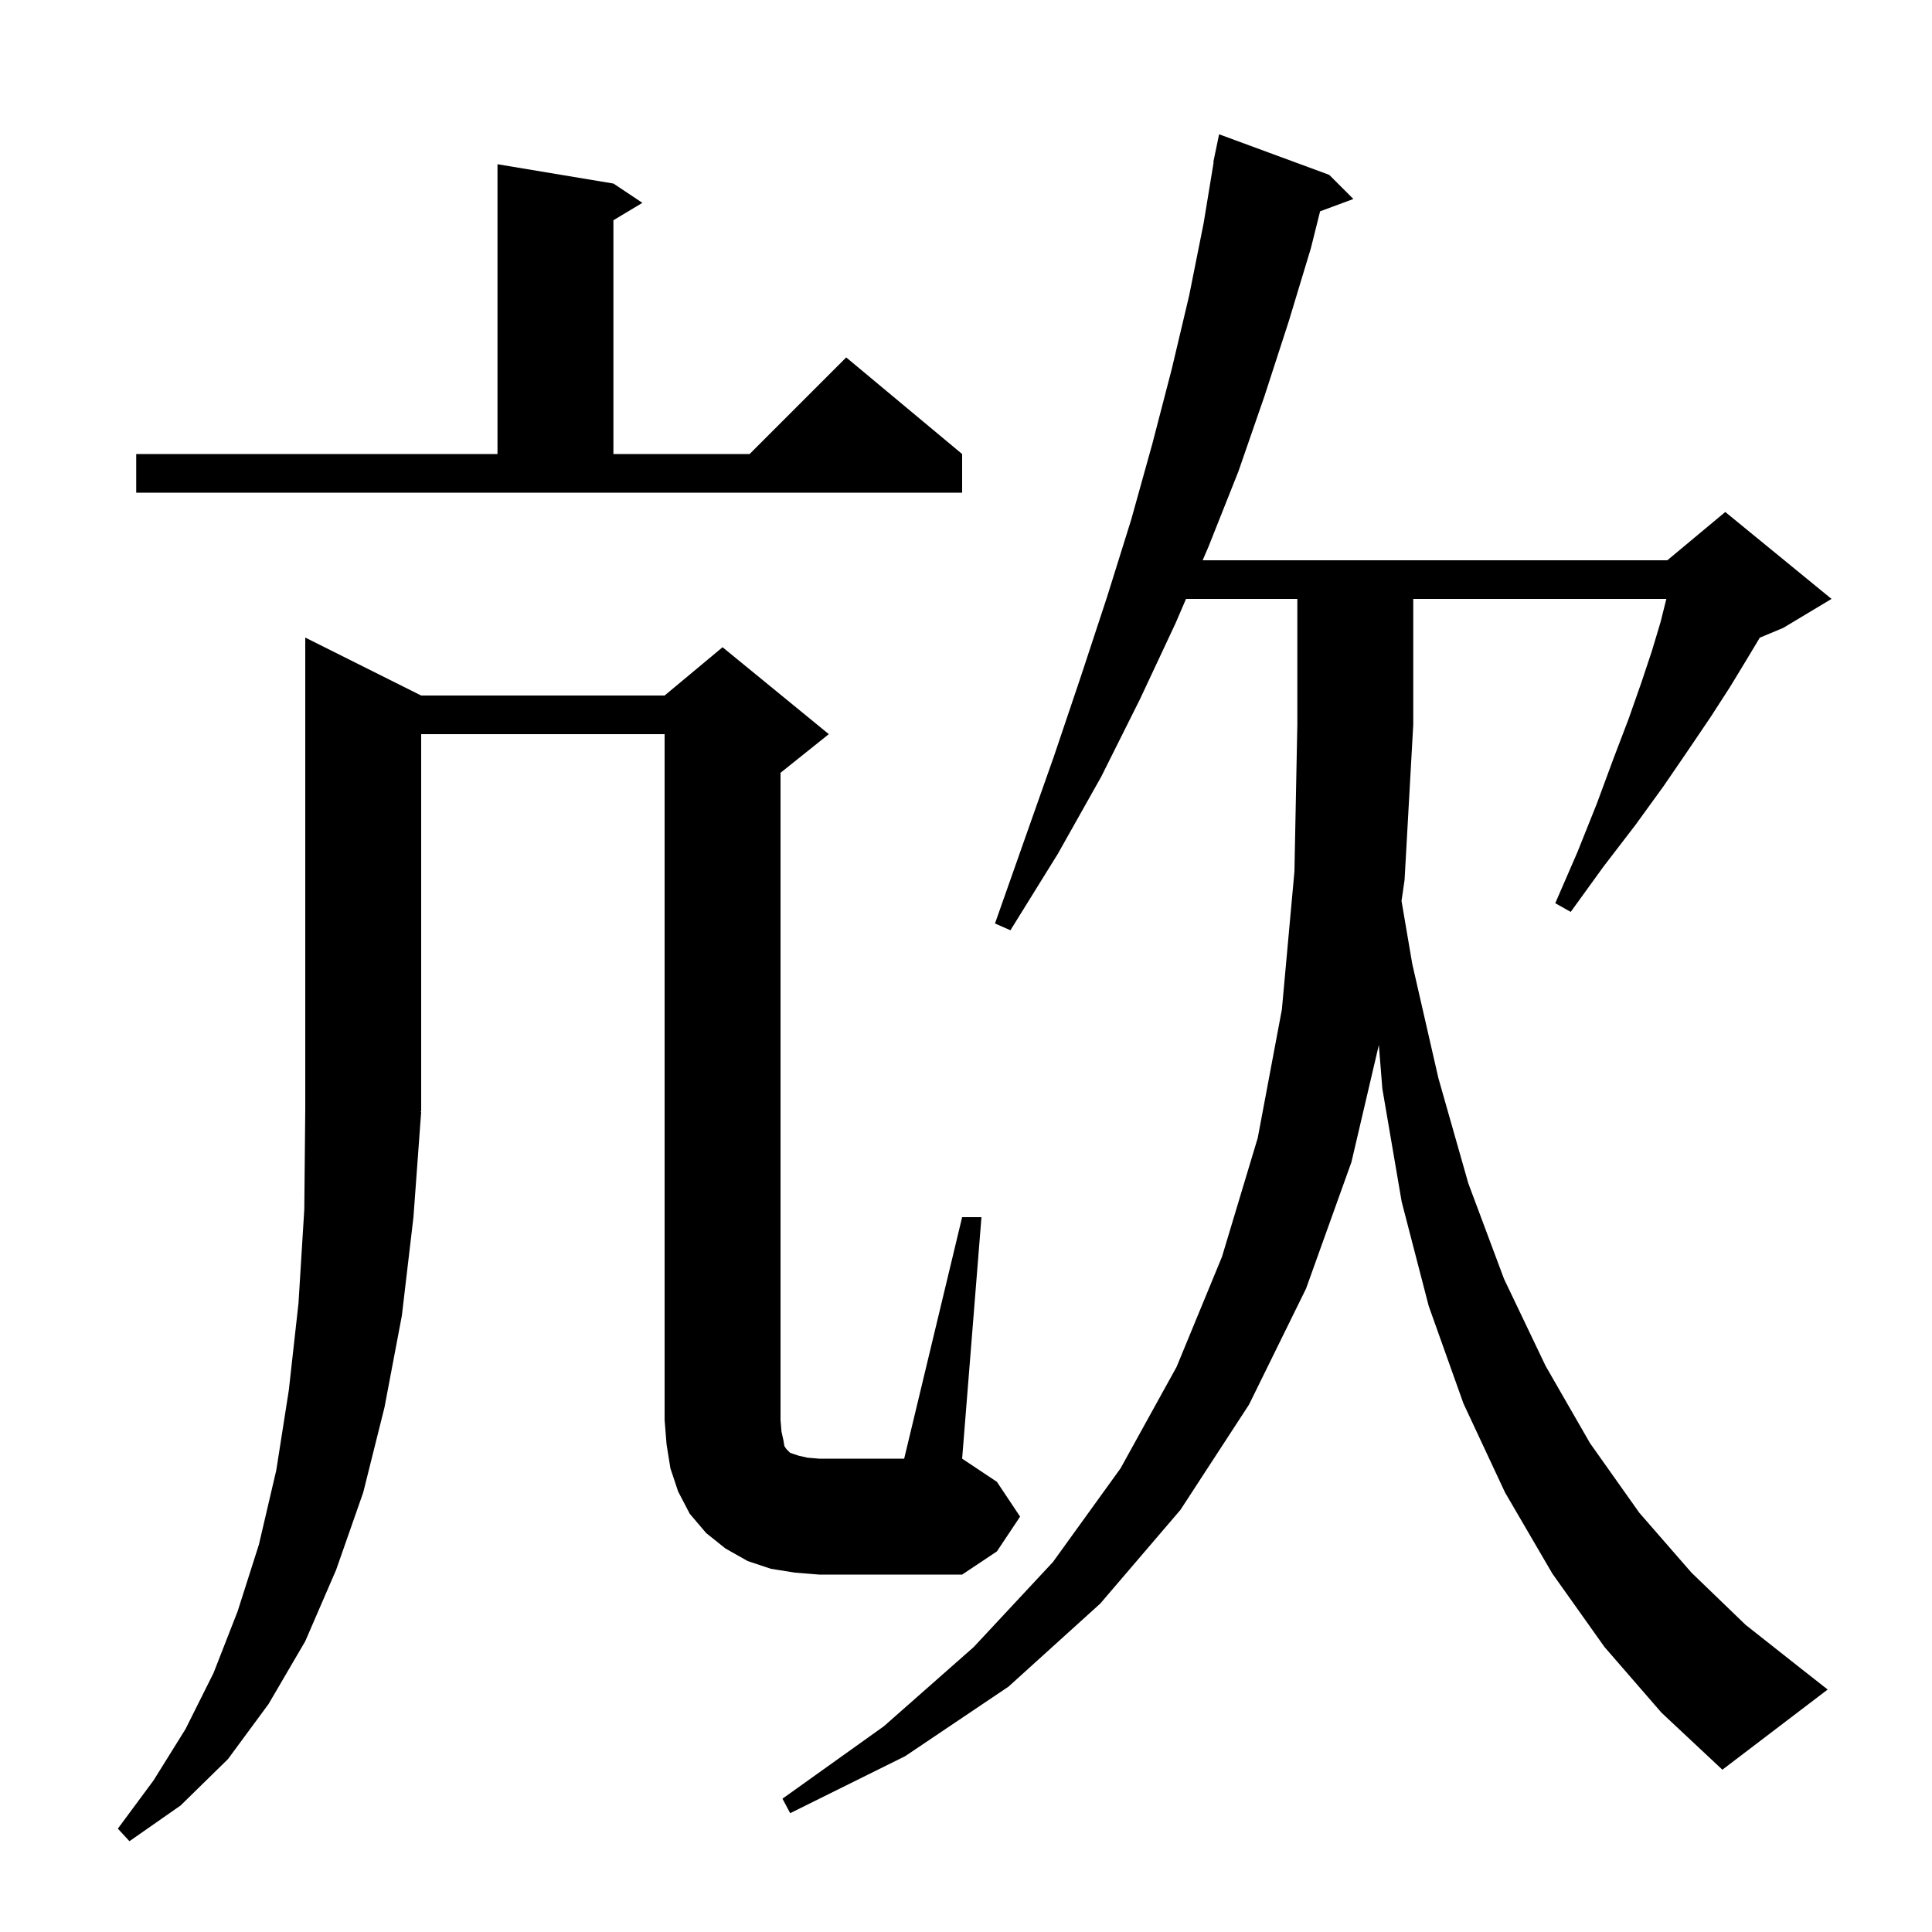 <svg xmlns="http://www.w3.org/2000/svg" xmlns:xlink="http://www.w3.org/1999/xlink" version="1.1" baseProfile="full" viewBox="0 0 200 200" width="200" height="200">
<g fill="black">
<path d="M 166.1 170.5 L 160.7 162.9 L 155.8 154.5 L 151.5 145.3 L 147.9 135.2 L 145.1 124.4 L 143.1 112.7 L 142.738 108.174 L 139.9 120.3 L 135.2 133.4 L 129.3 145.4 L 122.2 156.3 L 113.9 166.0 L 104.4 174.6 L 93.7 181.8 L 81.8 187.7 L 81.0 186.2 L 91.5 178.7 L 100.8 170.5 L 109.0 161.7 L 116.0 152.0 L 121.8 141.5 L 126.5 130.1 L 130.2 117.8 L 132.7 104.5 L 134.0 90.2 L 134.3 75.0 L 134.3 62.0 L 122.776 62.0 L 121.7 64.5 L 118.0 72.4 L 114.0 80.4 L 109.5 88.4 L 104.6 96.3 L 103.0 95.6 L 106.1 86.8 L 109.1 78.3 L 111.9 70.0 L 114.6 61.8 L 117.1 53.8 L 119.3 45.9 L 121.3 38.2 L 123.1 30.6 L 124.6 23.1 L 125.635 16.804 L 125.6 16.8 L 125.773 15.962 L 125.8 15.8 L 125.807 15.801 L 126.2 13.9 L 137.6 18.1 L 140.1 20.6 L 136.656 21.876 L 135.7 25.7 L 133.4 33.3 L 130.9 41.0 L 128.2 48.8 L 125.1 56.6 L 124.497 58.0 L 172.6 58.0 L 178.6 53.0 L 189.6 62.0 L 184.6 65.0 L 182.173 66.011 L 180.8 68.3 L 179.1 71.1 L 177.1 74.2 L 174.8 77.6 L 172.2 81.4 L 169.3 85.4 L 166.0 89.7 L 162.6 94.4 L 161.0 93.5 L 163.3 88.2 L 165.3 83.2 L 167.0 78.6 L 168.6 74.4 L 169.9 70.7 L 171.0 67.4 L 171.9 64.4 L 172.5 62.0 L 146.3 62.0 L 146.3 75.0 L 145.4 91.1 L 145.085 93.262 L 146.2 99.8 L 148.9 111.6 L 152.0 122.5 L 155.7 132.4 L 160.0 141.4 L 164.6 149.4 L 169.7 156.6 L 175.1 162.8 L 180.7 168.2 L 186.4 172.7 L 189.2 174.9 L 178.3 183.2 L 172.0 177.3 Z M 99.6 126.0 L 101.6 126.0 L 99.6 151.0 L 103.2 153.4 L 105.6 157.0 L 103.2 160.6 L 99.6 163.0 L 84.8 163.0 L 82.3 162.8 L 79.8 162.4 L 77.4 161.6 L 75.1 160.3 L 73.1 158.7 L 71.4 156.7 L 70.2 154.4 L 69.4 152.0 L 69.0 149.5 L 68.8 147.0 L 68.8 76.0 L 43.6 76.0 L 43.6 115.0 L 43.534 115.098 L 43.6 115.1 L 42.8 126.0 L 41.6 136.2 L 39.8 145.7 L 37.6 154.5 L 34.8 162.5 L 31.6 169.9 L 27.8 176.4 L 23.6 182.1 L 18.7 186.9 L 13.4 190.6 L 12.2 189.3 L 15.9 184.3 L 19.2 179.0 L 22.1 173.2 L 24.6 166.8 L 26.8 159.9 L 28.6 152.2 L 29.9 143.9 L 30.9 134.9 L 31.5 125.2 L 31.6 114.8 L 31.6 66.0 L 43.6 72.0 L 68.8 72.0 L 74.8 67.0 L 85.8 76.0 L 80.8 80.0 L 80.8 147.0 L 80.9 148.2 L 81.1 149.1 L 81.2 149.7 L 81.4 150.0 L 81.8 150.4 L 82.7 150.7 L 83.6 150.9 L 84.8 151.0 L 93.6 151.0 Z M 14.1 47.0 L 51.5 47.0 L 51.5 17.0 L 63.5 19.0 L 66.5 21.0 L 63.5 22.8 L 63.5 47.0 L 77.6 47.0 L 87.6 37.0 L 99.6 47.0 L 99.6 51.0 L 14.1 51.0 Z " />
</g>
</svg>
